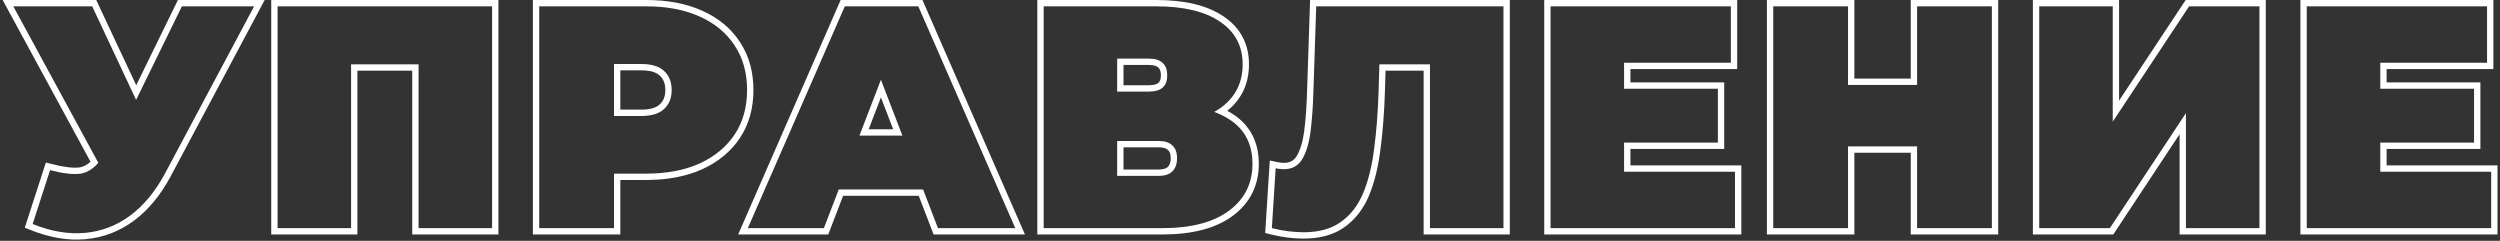 <?xml version="1.0" encoding="UTF-8"?> <svg xmlns="http://www.w3.org/2000/svg" width="789" height="76" viewBox="0 0 789 76" fill="none"><rect x="0" y="0" width="789" height="76" fill="#333333" stroke="none"/> <path fill-rule="evenodd" clip-rule="evenodd" d="M14.477 51.293L16.3 51.763C20.332 52.804 23.249 53.094 25.189 52.824C26.335 52.622 27.467 52.068 28.572 51.046L0.837 0L30.371 0L42.992 26.904L56.152 0L83.533 0L53.864 55.643C50.685 61.585 46.805 66.3 42.188 69.709L42.184 69.712C37.627 73.058 32.547 74.992 26.979 75.492C21.407 75.992 15.589 74.984 9.554 72.555L7.823 71.859L14.477 51.293ZM42.954 31.533L29.1 2H4.2L31.022 51.365C30.549 51.926 30.059 52.42 29.551 52.848C28.305 53.9 26.954 54.551 25.5 54.8C23.167 55.133 19.933 54.767 15.8 53.7L10.3 70.7C16.1 73.033 21.6 73.967 26.8 73.5C32 73.033 36.733 71.233 41 68.1C45.333 64.9 49.033 60.433 52.1 54.7L80.2 2H57.4L42.954 31.533ZM85.602 74V0L157.302 0V74H130.102V22.3H112.802V74H85.602ZM110.802 20.3H132.102V72H155.302V2H87.602V72H110.802V20.3ZM168.18 74V0L203.88 0C210.624 0 216.549 1.1 221.598 3.375C226.709 5.647 230.723 8.952 233.553 13.304C236.397 17.609 237.78 22.669 237.78 28.4C237.78 34.134 236.395 39.197 233.549 43.503C230.719 47.784 226.712 51.082 221.614 53.418L221.602 53.423C216.553 55.699 210.626 56.8 203.88 56.8H195.78V74H168.18ZM193.78 54.8H203.88C210.414 54.8 216.047 53.733 220.78 51.6C225.58 49.4 229.28 46.333 231.88 42.4C234.48 38.467 235.78 33.8 235.78 28.4C235.78 23 234.48 18.333 231.88 14.4C229.28 10.4 225.58 7.333 220.78 5.2C216.047 3.067 210.414 2 203.88 2H170.18V72H193.78V54.8ZM202.38 36.6C205.647 36.6 208.047 35.867 209.58 34.4C211.18 32.933 211.98 30.933 211.98 28.4C211.98 25.867 211.18 23.867 209.58 22.4C208.047 20.933 205.647 20.2 202.38 20.2H193.78V36.6H202.38ZM195.78 34.6H202.38C205.402 34.6 207.195 33.915 208.198 32.955L208.213 32.94L208.229 32.926C209.346 31.902 209.98 30.475 209.98 28.4C209.98 26.325 209.346 24.898 208.229 23.874L208.213 23.86L208.198 23.845C207.195 22.885 205.402 22.2 202.38 22.2H195.78V34.6ZM232.962 74L265.31 0L291.127 0L323.476 74H294.645L289.956 61.8H266.082L261.393 74H232.962ZM264.708 59.8H291.33L296.019 72H320.419L289.819 2H266.619L236.019 72H260.019L264.708 59.8ZM278.019 25.168L271.242 42.8H284.796L278.019 25.168ZM281.884 40.8L278.019 30.743L274.153 40.8H281.884ZM327.38 74V0L364.88 0C373.751 0 380.902 1.631 386.096 5.141C391.452 8.714 394.18 13.839 394.18 20.3C394.18 26.336 391.885 31.285 387.334 34.967C388.13 35.391 388.891 35.853 389.617 36.355C394.745 39.899 397.28 45.112 397.28 51.7C397.28 58.526 394.519 64.057 389.073 68.105C383.663 72.126 376.144 74 366.78 74H327.38ZM385.502 36.282C384.769 35.932 384.003 35.613 383.203 35.324C383.938 34.919 384.638 34.478 385.305 34C385.397 33.934 385.489 33.867 385.58 33.8C389.98 30.467 392.18 25.967 392.18 20.3C392.18 14.5 389.78 10 384.98 6.8C380.246 3.6 373.546 2 364.88 2H329.38V72H366.78C375.913 72 382.946 70.167 387.88 66.5C392.813 62.833 395.28 57.9 395.28 51.7C395.28 45.7 393.013 41.133 388.48 38C387.558 37.363 386.565 36.79 385.502 36.282ZM368.616 47.365L368.565 47.314C368.151 46.9 367.328 46.5 365.68 46.5H354.58V53.5H365.68C367.328 53.5 368.151 53.1 368.565 52.686C369.095 52.156 369.48 51.322 369.48 49.9C369.48 48.461 369.089 47.775 368.67 47.411L368.616 47.365ZM352.58 55.5V44.5H365.68C367.613 44.5 369.046 44.967 369.98 45.9C370.98 46.767 371.48 48.1 371.48 49.9C371.48 51.7 370.98 53.1 369.98 54.1C369.046 55.033 367.613 55.5 365.68 55.5H352.58ZM365.592 21.34L365.565 21.314C365.162 20.911 364.318 20.5 362.58 20.5H354.58V26.9H362.58C364.351 26.9 365.217 26.507 365.619 26.134C366.029 25.754 366.38 25.091 366.38 23.8C366.38 22.415 366.014 21.732 365.619 21.366L365.592 21.34ZM352.58 28.9V18.5H362.58C364.58 18.5 366.046 18.967 366.98 19.9C367.913 20.767 368.38 22.067 368.38 23.8C368.38 25.467 367.913 26.733 366.98 27.6C366.046 28.467 364.58 28.9 362.58 28.9H352.58ZM399.294 73.536L400.747 50.658L403.015 51.144C403.836 51.32 404.561 51.4 405.196 51.4C407.132 51.4 408.391 50.671 409.276 49.179C410.355 47.363 411.165 44.79 411.612 41.347C412.069 37.758 412.365 33.724 412.497 29.241L412.497 29.234L413.461 0L476.496 0V74H449.296V22.3H437.279L437.095 28.46C436.894 35.243 436.423 41.443 435.68 47.053C434.997 52.65 433.794 57.565 432.042 61.769L432.038 61.78C430.247 66.007 427.661 69.358 424.246 71.737C420.819 74.17 416.481 75.3 411.396 75.3C409.839 75.3 408.192 75.194 406.458 74.986C404.697 74.775 402.847 74.424 400.911 73.94L399.294 73.536ZM433.696 46.8C434.429 41.267 434.896 35.133 435.096 28.4L435.338 20.3H451.296V72H474.496V2H415.396L414.496 29.3C414.363 33.833 414.063 37.933 413.596 41.6C413.129 45.2 412.263 48.067 410.996 50.2C409.729 52.333 407.796 53.4 405.196 53.4C404.996 53.4 404.791 53.394 404.582 53.381C403.958 53.344 403.296 53.25 402.596 53.1L401.396 72C403.263 72.467 405.029 72.8 406.696 73C408.363 73.2 409.929 73.3 411.396 73.3C416.196 73.3 420.096 72.233 423.096 70.1C426.163 67.967 428.529 64.933 430.196 61C431.863 57 433.029 52.267 433.696 46.8ZM512.56 28H542.16V45H512.56V54.2H547.56V72H489.36V2H546.26V19.8H512.56V28ZM514.56 21.8H548.26V0L487.36 0V74H549.56V52.2H514.56V47H544.16V26H514.56V21.8ZM603.034 0L630.634 0V74H603.034V48.2H585.234V74H557.634V0L585.234 0V24.8H603.034V0ZM605.034 26.8H583.234V2H559.634V72H583.234V46.2H605.034V72H628.634V2H605.034V26.8ZM641.579 74V0L668.779 0V31.756L689.804 0L715.079 0V74H687.879V42.351L666.954 74H641.579ZM689.879 35.7V72H713.079V2H690.879L666.779 38.4V2H643.579V72H665.879L689.879 35.7ZM751.213 28H780.812V45H751.213V54.2H786.213V72H728.013V2L784.912 2V19.8H751.213V28ZM753.213 21.8H786.912V0L726.013 0V74H788.213V52.2H753.213V47H782.812V26H753.213V21.8Z" fill="white"></path> </svg> 